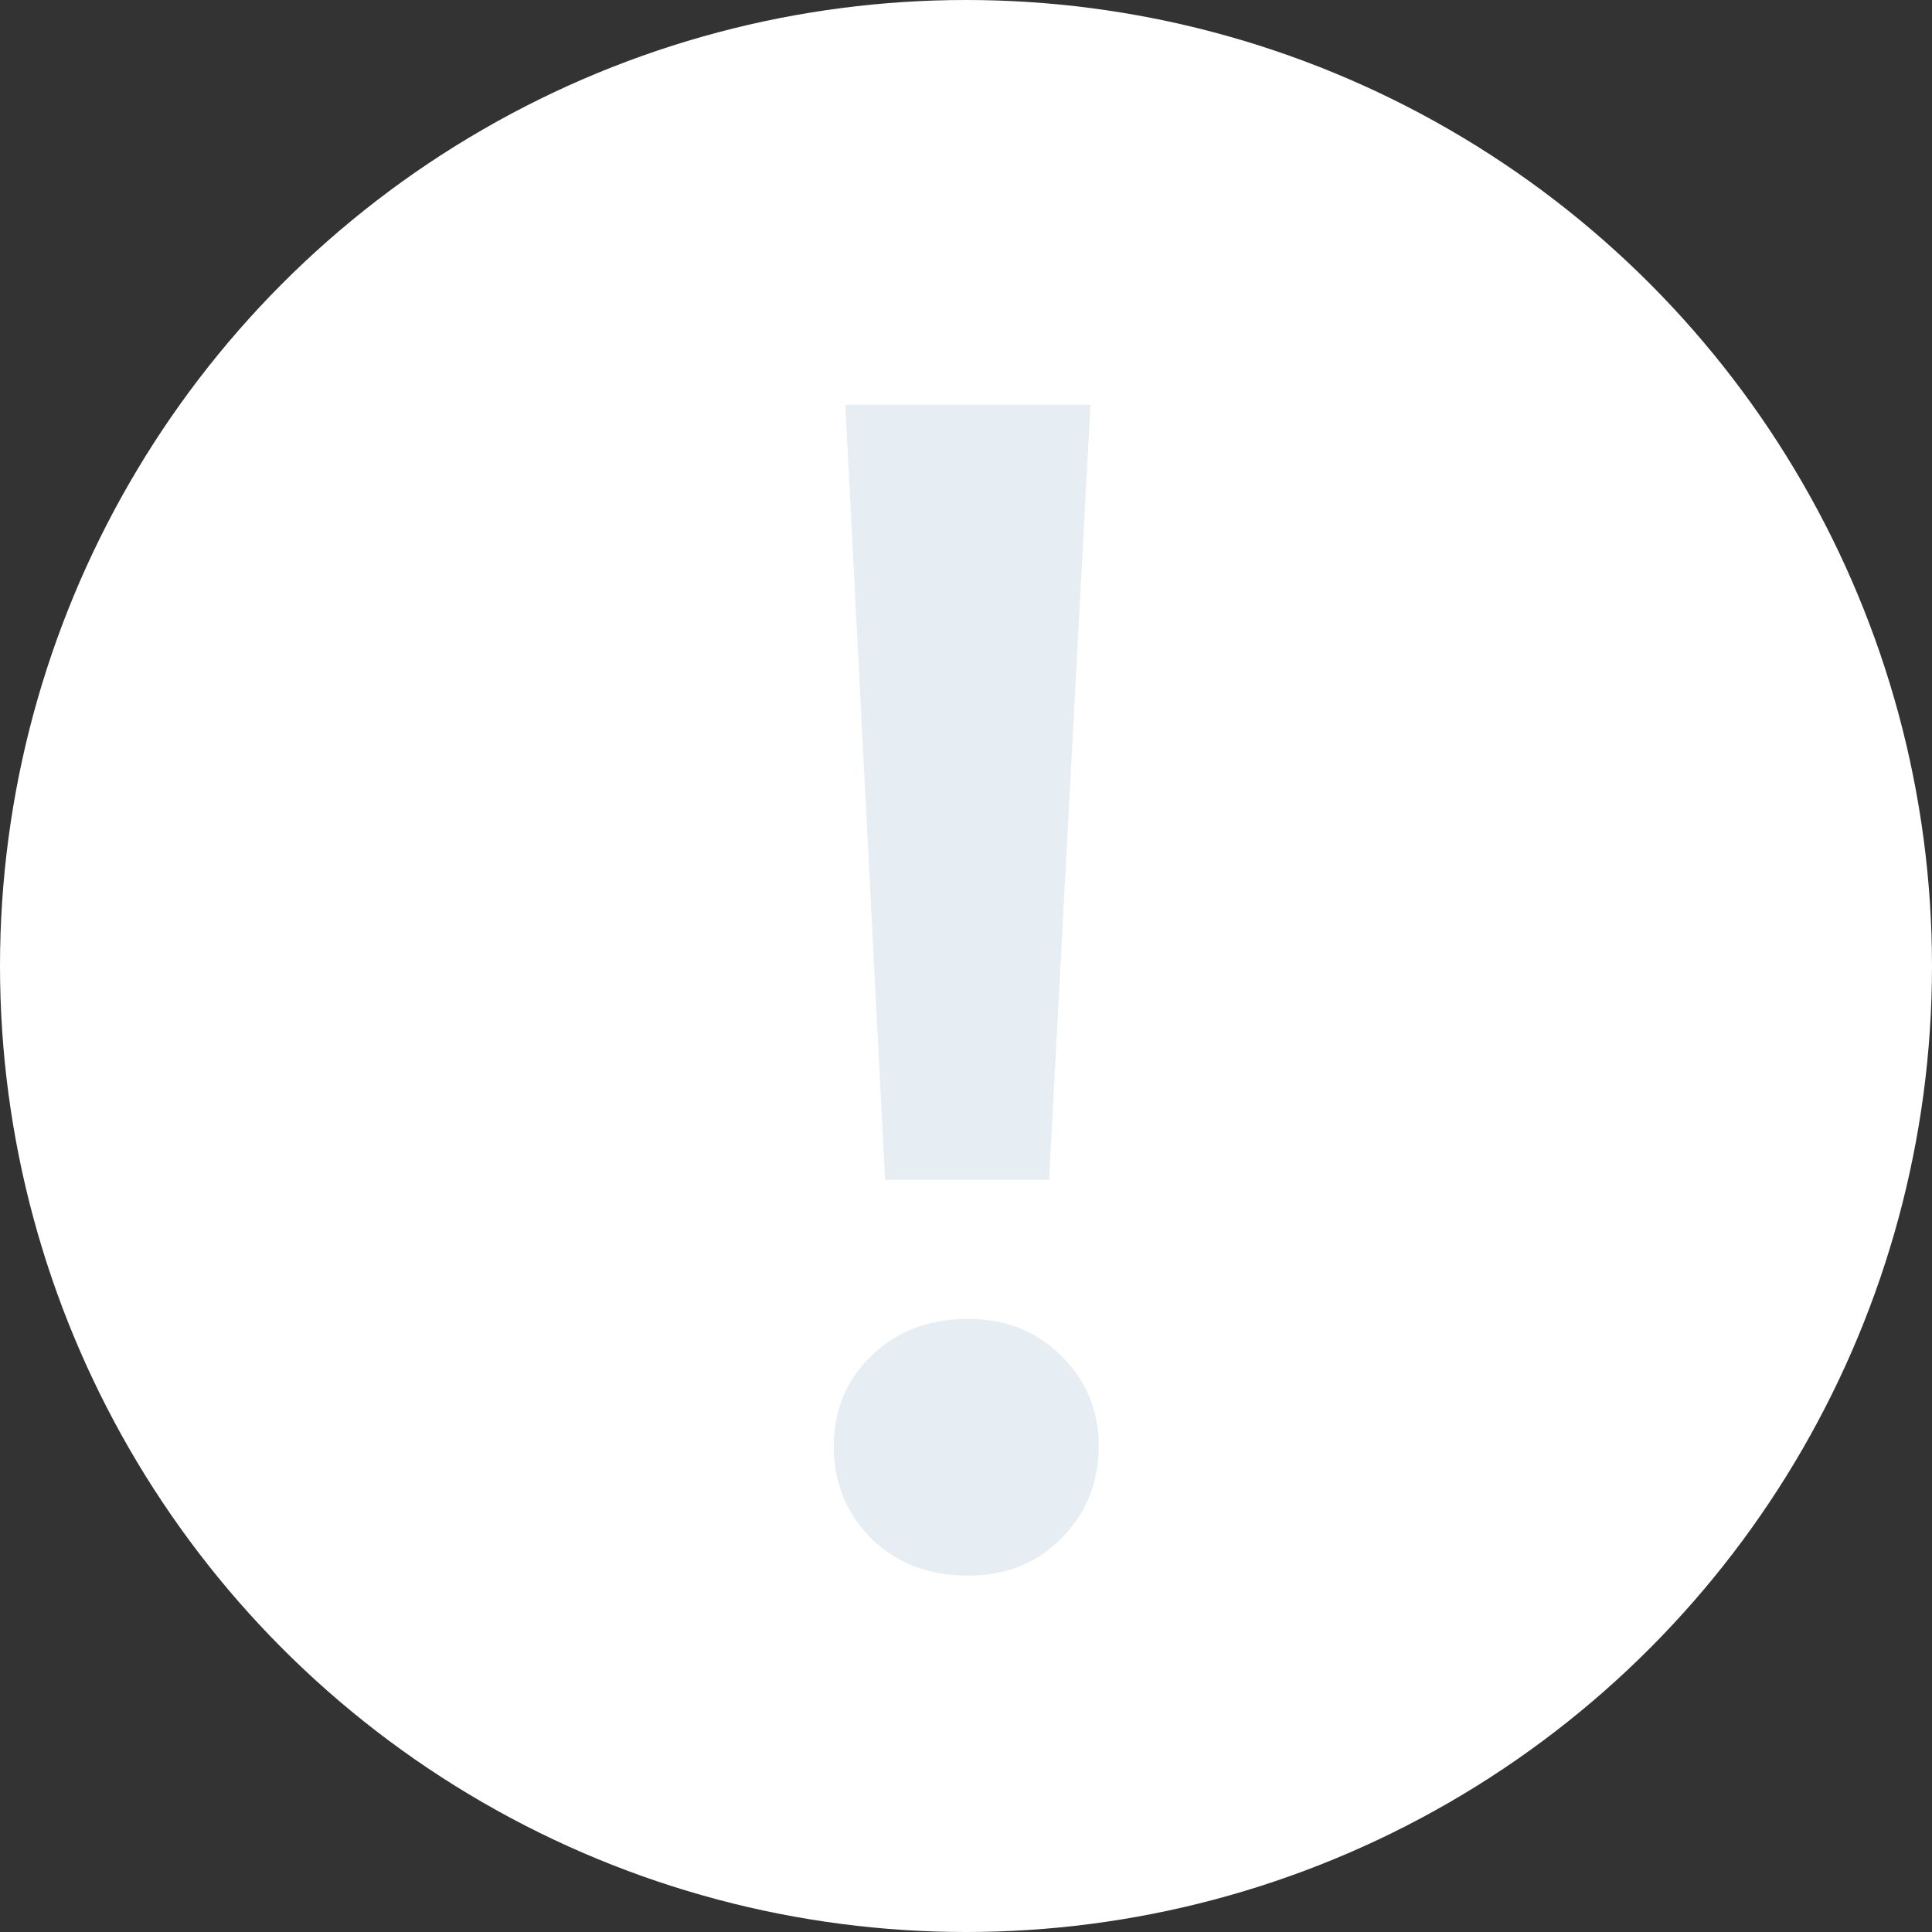 <svg width="80" height="80" viewBox="0 0 80 80" fill="none" xmlns="http://www.w3.org/2000/svg">
<rect x="0" y="0" width="80" height="80" fill="#333333" stroke="none"/>
<circle cx="40" cy="40" r="40" fill="white"/>
<path d="M35.004 16.762H45.152L43.438 48.853H36.65L35.004 16.762ZM40.078 65.242C38.478 65.242 37.152 64.739 36.101 63.733C35.05 62.682 34.524 61.402 34.524 59.893C34.524 58.385 35.05 57.128 36.101 56.122C37.152 55.116 38.478 54.613 40.078 54.613C41.632 54.613 42.912 55.116 43.918 56.122C44.969 57.128 45.495 58.385 45.495 59.893C45.495 61.402 44.969 62.682 43.918 63.733C42.912 64.739 41.632 65.242 40.078 65.242Z" fill="#E6EDF3"/>
</svg>
